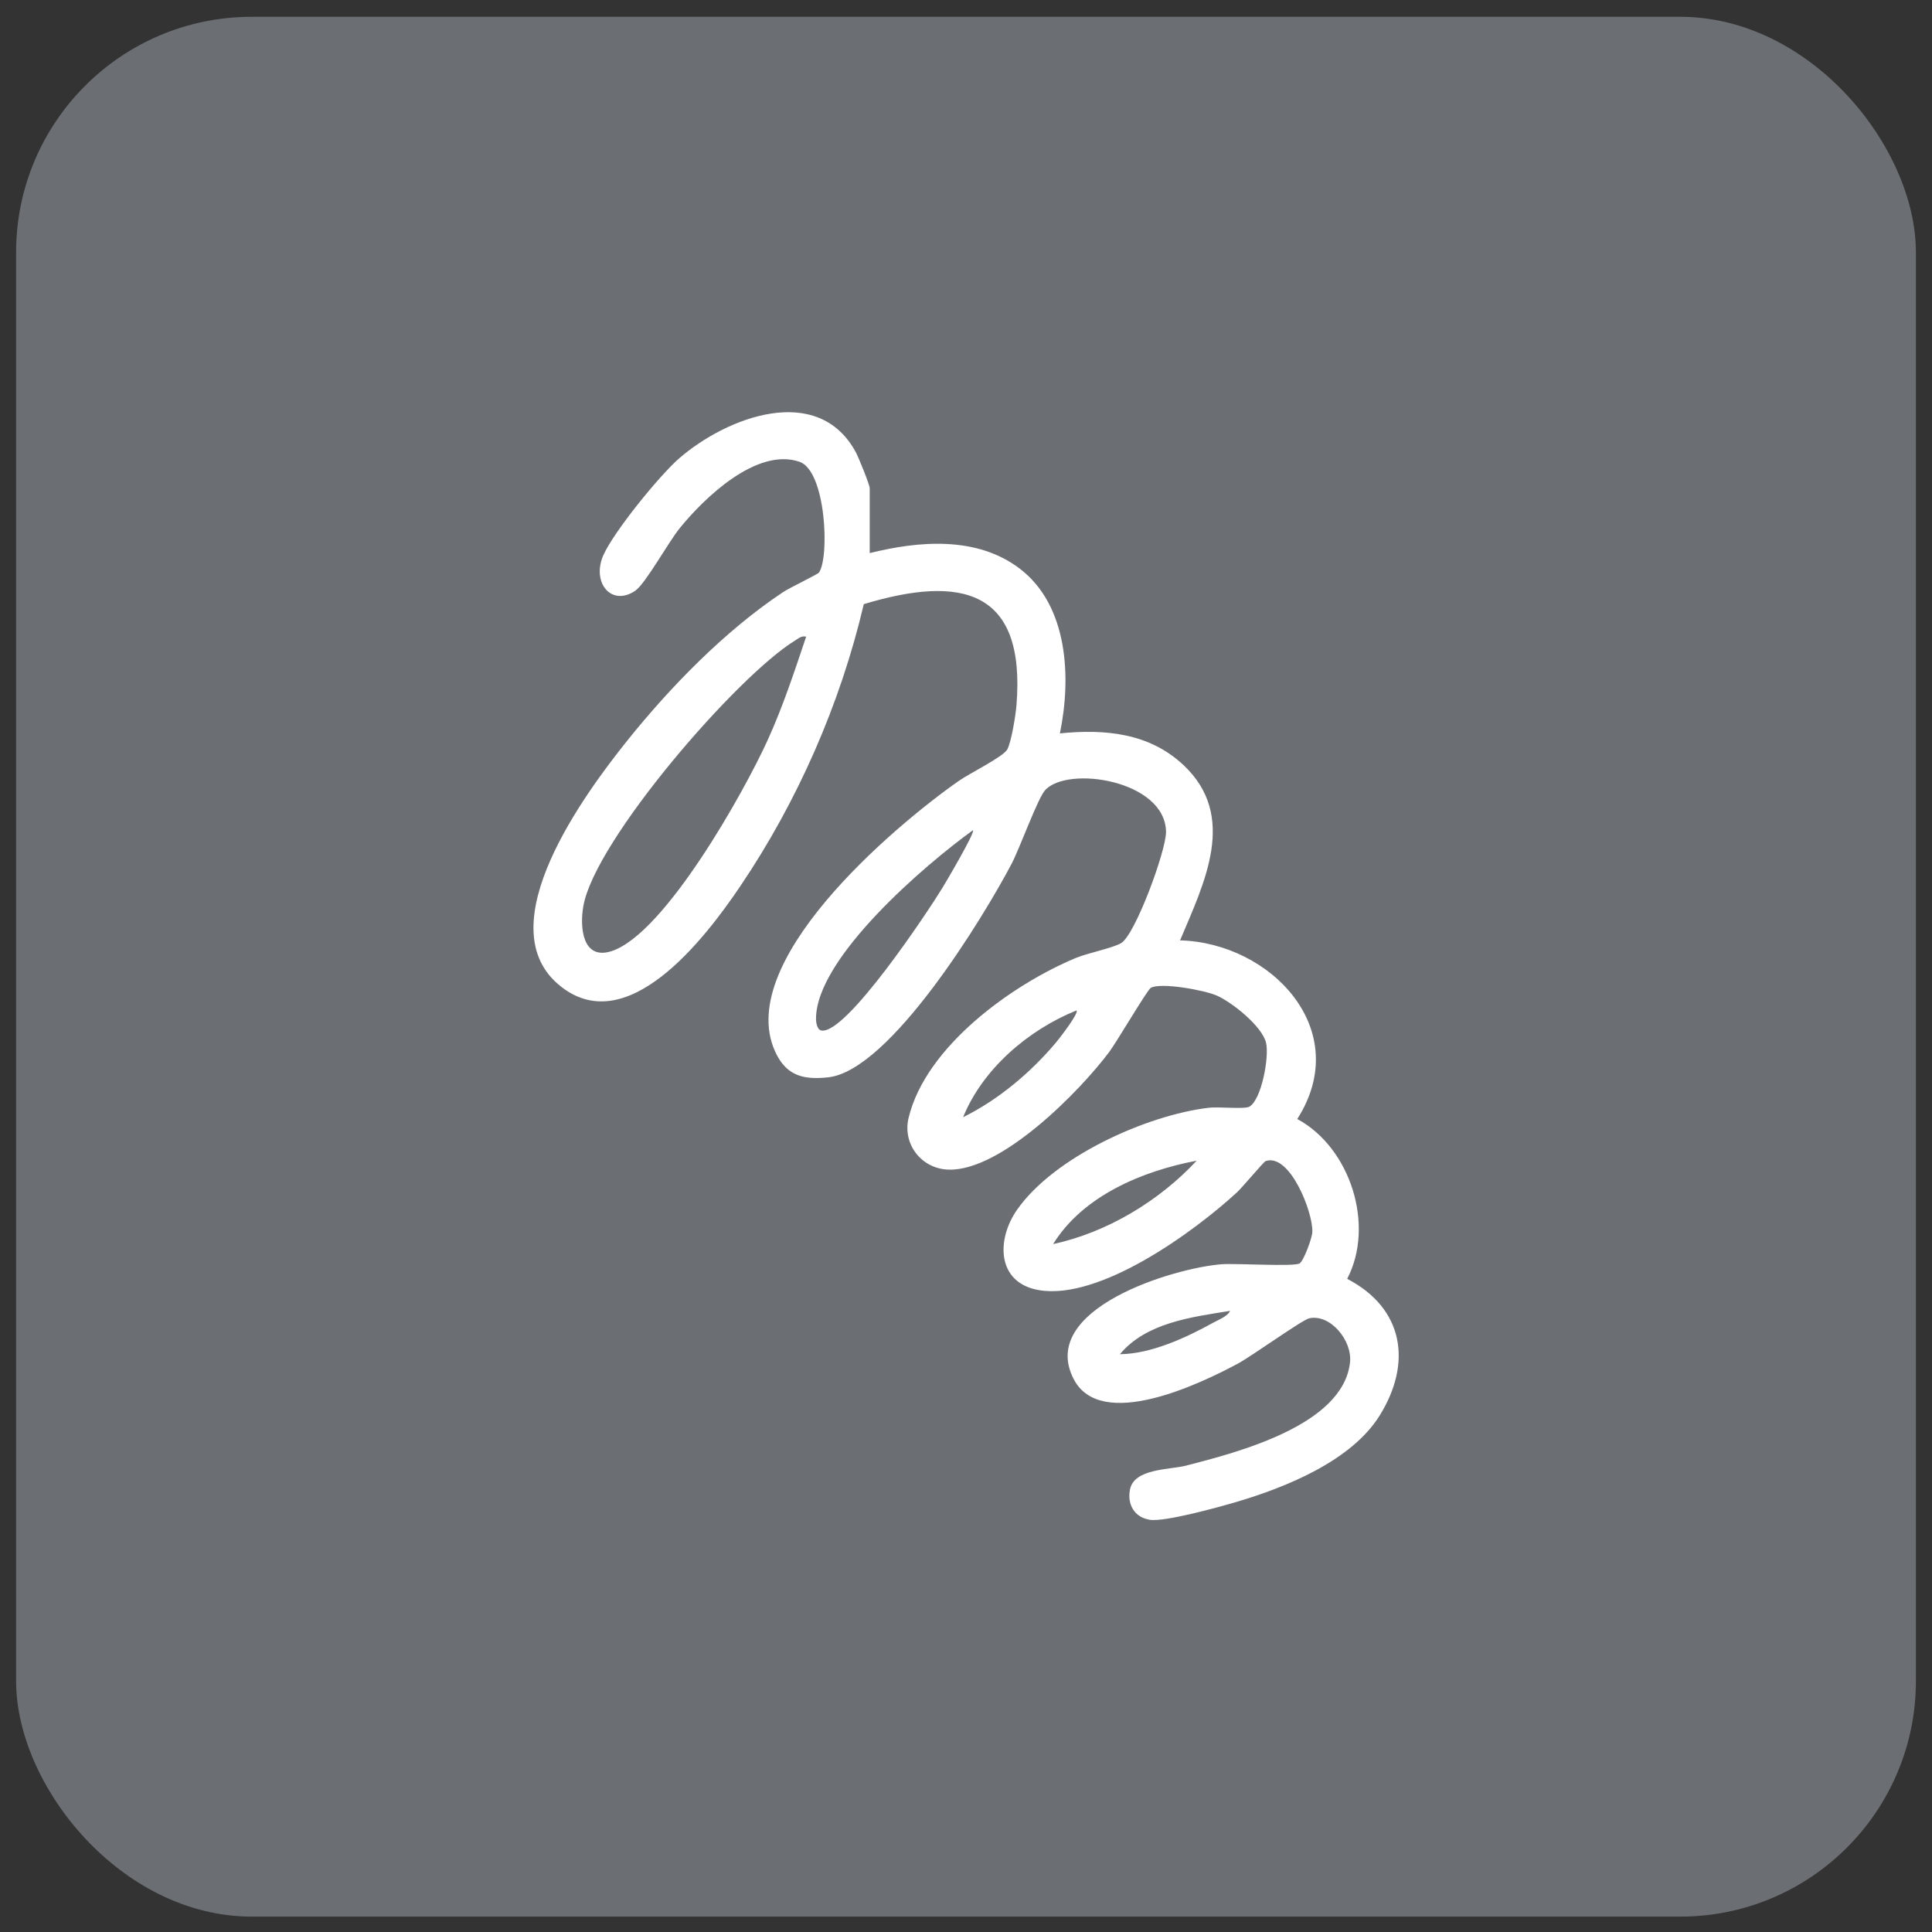 <svg viewBox="0 0 300 300" xmlns="http://www.w3.org/2000/svg" data-name="Layer 1" id="Layer_1">
  <rect x="0" y="0" width="300" height="300" fill="#333333" stroke="none"/>
  <defs>
    <style>
      .cls-1 {
        fill: #6b6f73;
      }

      .cls-2 {
        fill: #fff;
      }
    </style>
  </defs>
  <rect ry="36.58" rx="36.58" height="295" width="295" y="2.61" x="2.5" class="cls-1"></rect>
  <path d="M135.03,85.89c7.68-1.91,16.62-2.66,23.28,2.38,7.59,5.75,8.05,17,6.27,25.61,6.93-.7,13.86-.09,19.19,4.92,8.47,7.96,3.21,18.32-.53,27.22,14.09.38,27.04,13.9,18.2,27.74,8.25,4.45,12.09,16.49,7.75,24.82,8.78,4.56,10.13,13.04,5.05,21.21-4.39,7.07-14.6,11.18-22.32,13.45-2.68.79-11.09,3.12-13.39,2.75-2.38-.38-3.51-2.37-3.07-4.68.63-3.31,6.15-3.07,8.72-3.73,7.93-2.05,24.38-6.24,25.45-16.03.37-3.37-3.03-7.54-6.32-6.85-1.09.23-9.01,5.93-11.11,7.05-5.78,3.1-21.28,10.58-25.49,2.37-5.59-10.89,15.6-17.26,23.01-17.81,2.13-.16,11.18.4,12.07-.12.64-.37,1.96-3.95,1.99-4.89.12-3.06-3.49-12.28-7.25-11.01-.31.11-3.59,4.06-4.48,4.88-6.71,6.17-21.27,16.76-30.72,15.16-6.54-1.11-6.67-7.79-3.4-12.48,5.72-8.19,20.04-14.68,29.77-15.84,1.48-.18,5.57.26,6.31-.17,1.88-1.09,3.09-7.68,2.59-9.89-.59-2.58-5.29-6.32-7.66-7.36-1.9-.84-8.72-2.09-10.26-1.19-.51.3-5.33,8.46-6.41,9.91-4.62,6.18-16.78,18.54-24.97,18.31-4.23-.12-7.18-3.97-6.22-8.01,2.65-11.09,16.05-20.72,25.96-24.85,1.87-.78,5.69-1.53,7.03-2.3,2.2-1.26,7.01-14.38,6.99-17.27-.07-8.03-15.33-10.38-18.8-6.46-1.14,1.29-3.92,9-5.18,11.4-4.37,8.32-18.9,32.16-28.51,33.16-3.6.38-6.21-.15-7.94-3.46-7.3-14.02,18.12-35.48,28.25-42.57,1.68-1.18,6.94-3.76,7.54-4.9.64-1.22,1.3-5.35,1.42-6.87,1.45-17.93-8.51-20.27-23.71-15.68-3.64,15.5-10.28,30.62-19.18,43.8-5.34,7.9-17.76,24.38-28.35,15.16-10.68-9.29,4.11-29.38,10.63-37.55,6.76-8.47,15.35-17.29,24.39-23.29.96-.64,5.36-2.76,5.54-3.01,1.68-2.34,1.11-15.81-3.02-17.22-6.65-2.26-14.82,5.65-18.62,10.35-1.76,2.18-5.31,8.63-6.89,9.69-3.74,2.51-6.77-1.32-4.96-5.48,1.58-3.63,8.73-12.43,11.83-15.12,7.32-6.33,21.46-11.81,27.38-.94.42.77,2.17,5.07,2.17,5.61v10.11l-.02-.03ZM125.18,98.86c-.76-.16-1.15.25-1.72.6-9,5.5-31.1,31.03-32.88,41.24-.6,3.45-.07,8.44,4.39,6.99,8.28-2.7,20.59-24.75,24.24-32.78,2.36-5.19,4.16-10.66,5.97-16.05ZM151.09,128.91c-7.34,5.28-24.41,19.83-24.38,29.31,0,.61.19,1.66.81,1.79,3.82.78,16.67-18.61,18.81-22.13.6-.98,5.09-8.59,4.76-8.97h0ZM167.16,156.9c-7.46,3-14.56,9.07-17.61,16.58,5.5-2.72,10.56-6.98,14.49-11.68.47-.57,3.54-4.5,3.12-4.91h0ZM185.82,180.23c-8.39,1.59-17.65,5.43-22.29,12.95,8.41-1.82,16.47-6.7,22.29-12.95ZM191,203.55c-5.99.97-13.01,1.83-17.1,6.73,4.87-.05,10.27-2.56,14.52-4.91.76-.42,2.29-1.02,2.58-1.82h0Z" class="cls-2"></path>
</svg>